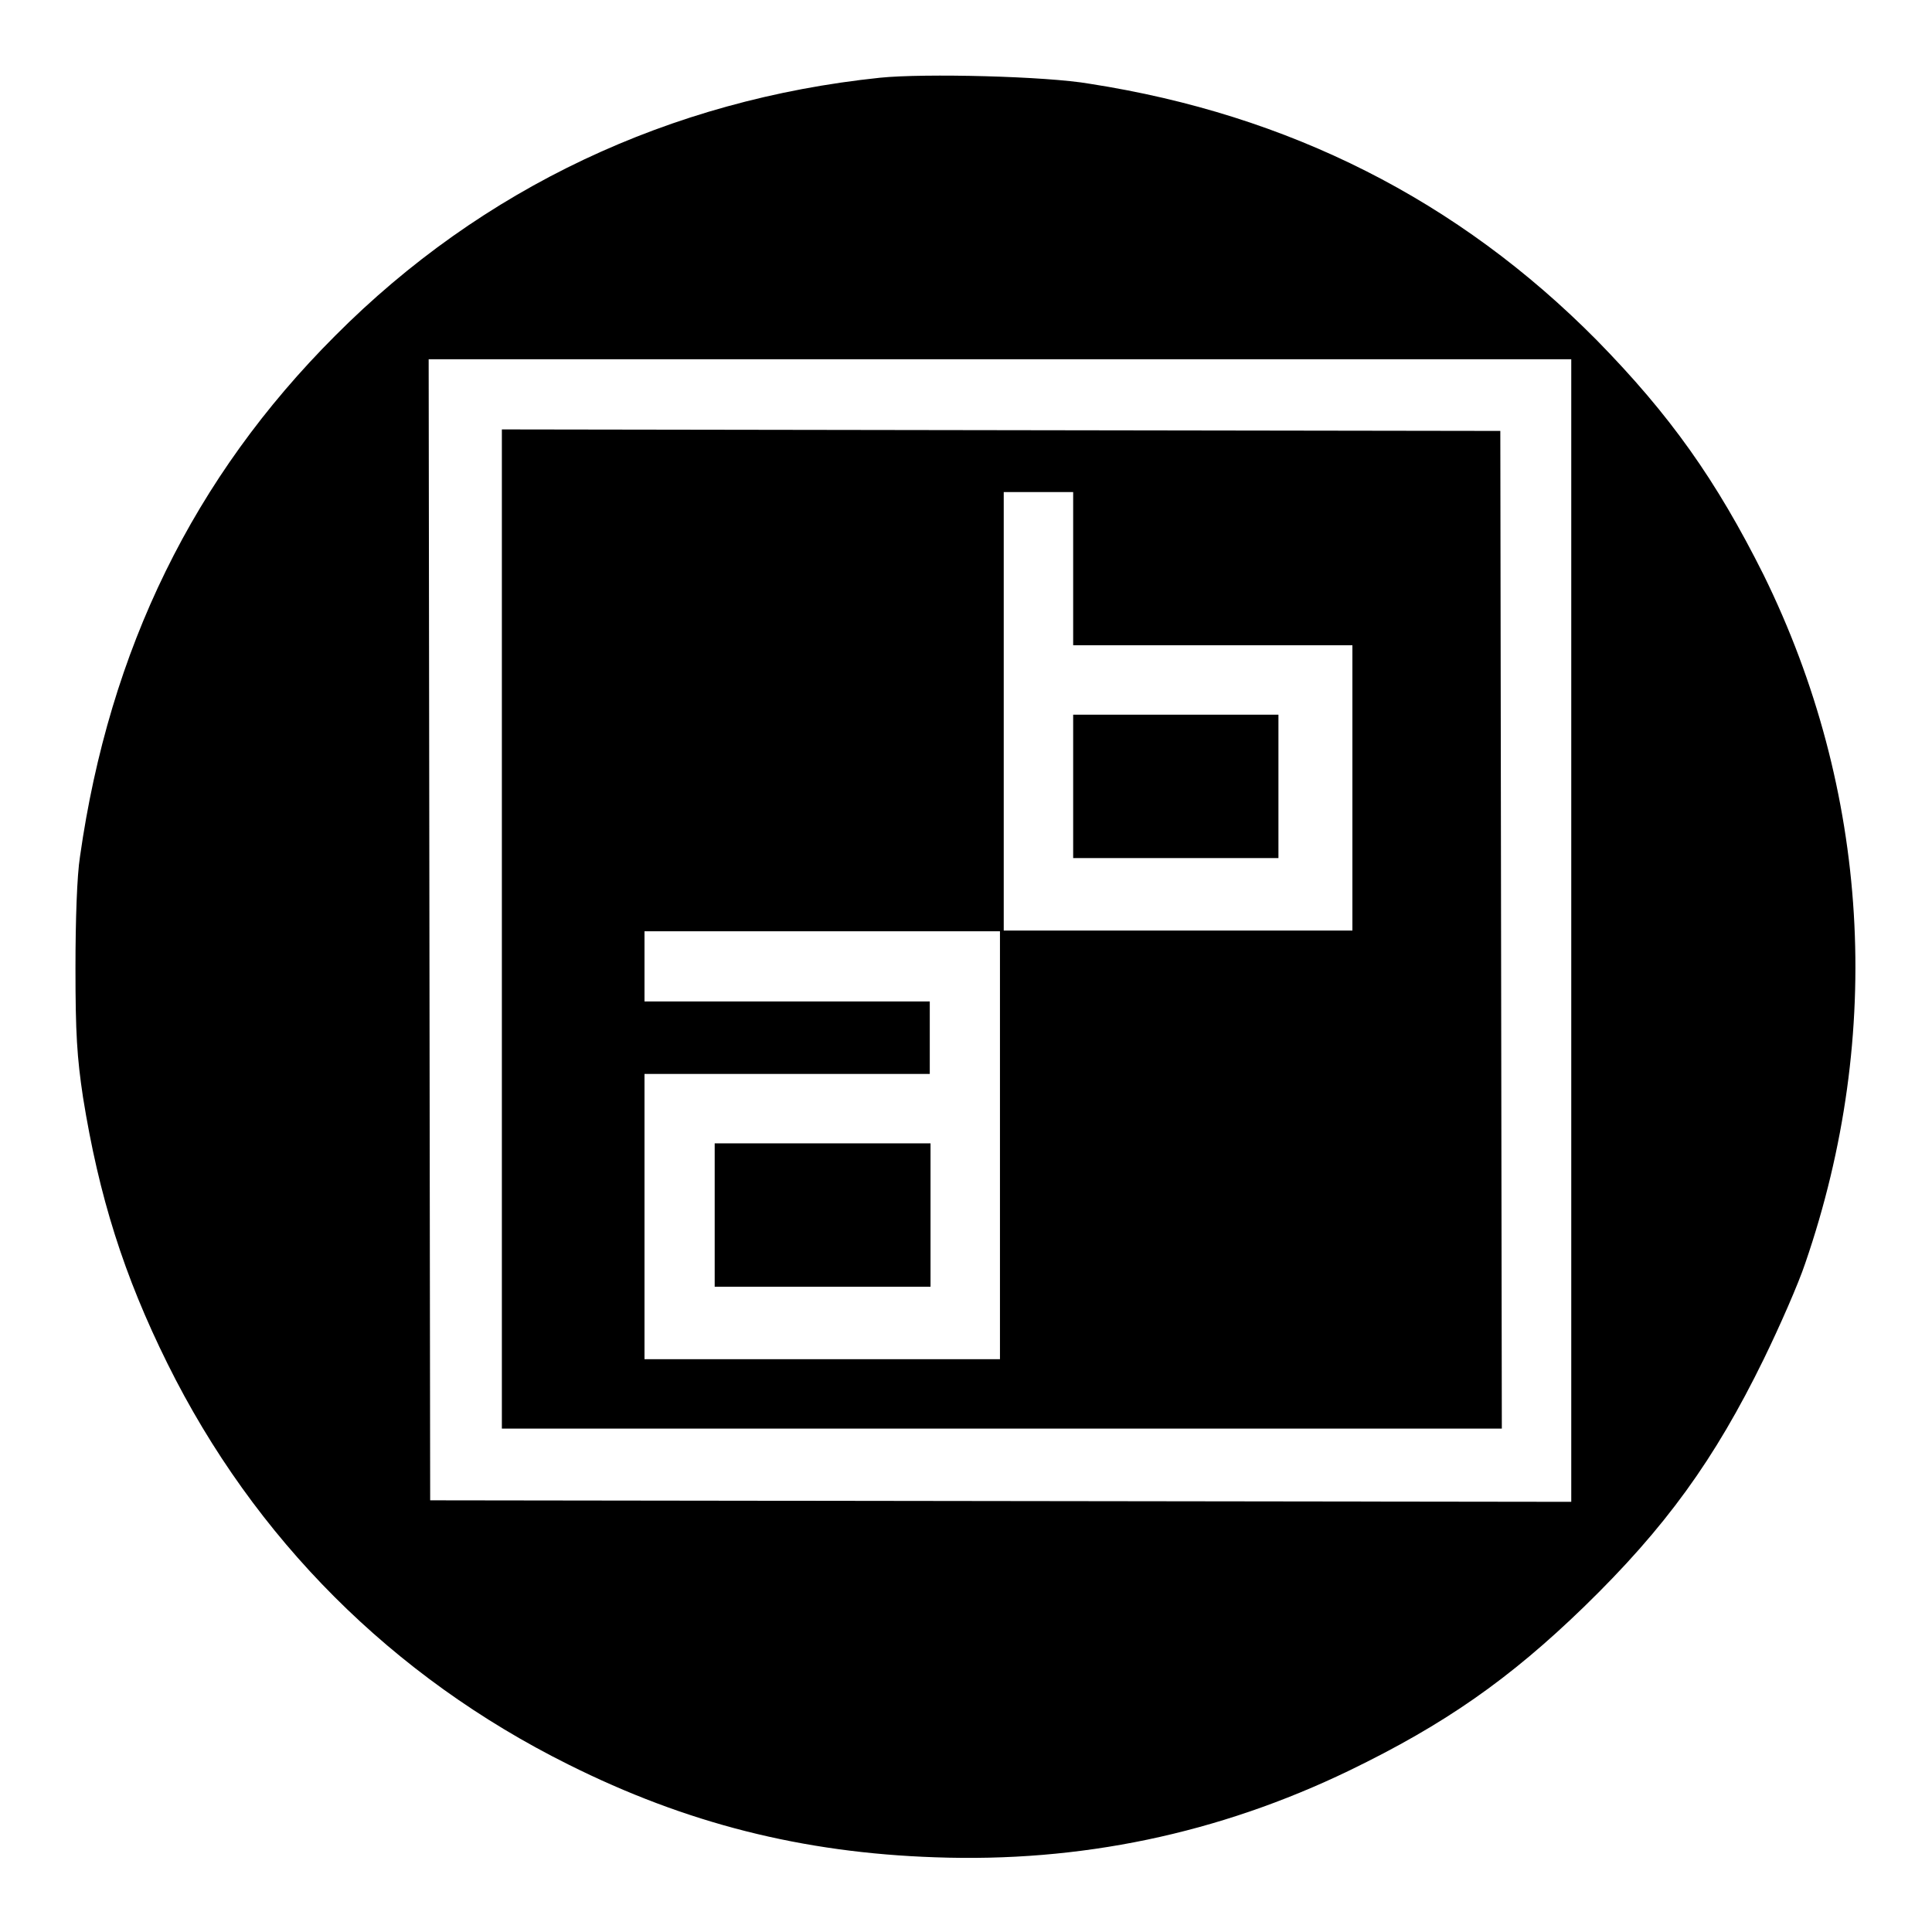 <?xml version="1.0" encoding="utf-8"?>
<!-- Svg Vector Icons : http://www.onlinewebfonts.com/icon -->
<!DOCTYPE svg PUBLIC "-//W3C//DTD SVG 1.1//EN" "http://www.w3.org/Graphics/SVG/1.1/DTD/svg11.dtd">
<svg version="1.1" xmlns="http://www.w3.org/2000/svg" xmlns:xlink="http://www.w3.org/1999/xlink" x="0px" y="0px" viewBox="0 0 256 256" enable-background="new 0 0 256 256" xml:space="preserve">
<g><g><g><path fill="#000000" d="M116.6,10.3c-27.8,2.9-52.7,14.6-72.2,34.2c-18.7,18.7-29.9,41.5-33.8,69c-0.4,2.5-0.6,8.4-0.6,14.8c0,8.6,0.2,11.8,1,17.1c2.1,13.1,5.4,23.6,11.2,35.3c11.5,23.2,29.8,41.5,53.1,53.1c15.6,7.8,31,11.7,48.6,12.3c19.2,0.7,37.5-3.1,54.9-11.5c12.6-6.1,21.2-12.1,31.1-21.7c10.8-10.5,17.3-19.5,23.8-32.8c2.1-4.3,4.6-10,5.5-12.7c10.5-30.5,8.5-62.7-5.5-91.2c-6.3-12.6-12.4-21.2-22.1-31.1c-18.4-18.6-40.8-29.9-67.2-34C138.7,10.1,122.5,9.7,116.6,10.3z M208.2,123.3V199l-75.6-0.1L57,198.8l-0.1-75.6l-0.1-75.6h75.7h75.7V123.3z"/><path fill="#000000" d="M66.5,123.1v66.2h66.2H199l-0.1-66.1l-0.1-66.1L132.6,57l-66.1-0.1L66.5,123.1L66.5,123.1z M142.2,75.3v10.2h18.5h18.5v18.9v18.9H156H133V94.3V65.2h4.6h4.6V75.3L142.2,75.3z M132.5,151.7v28.4H109H85.4v-18.9v-18.9h18.9h18.9v-4.8v-4.8h-18.9H85.4V128v-4.6H109h23.5V151.7z"/><path fill="#000000" d="M142.2,104.2v9.5h13.6h13.6v-9.5v-9.5h-13.6h-13.6L142.2,104.2L142.2,104.2z"/><path fill="#000000" d="M94.7,161v9.5H109h14.3V161v-9.5H109H94.7V161L94.7,161z"/></g></g></g>
</svg>